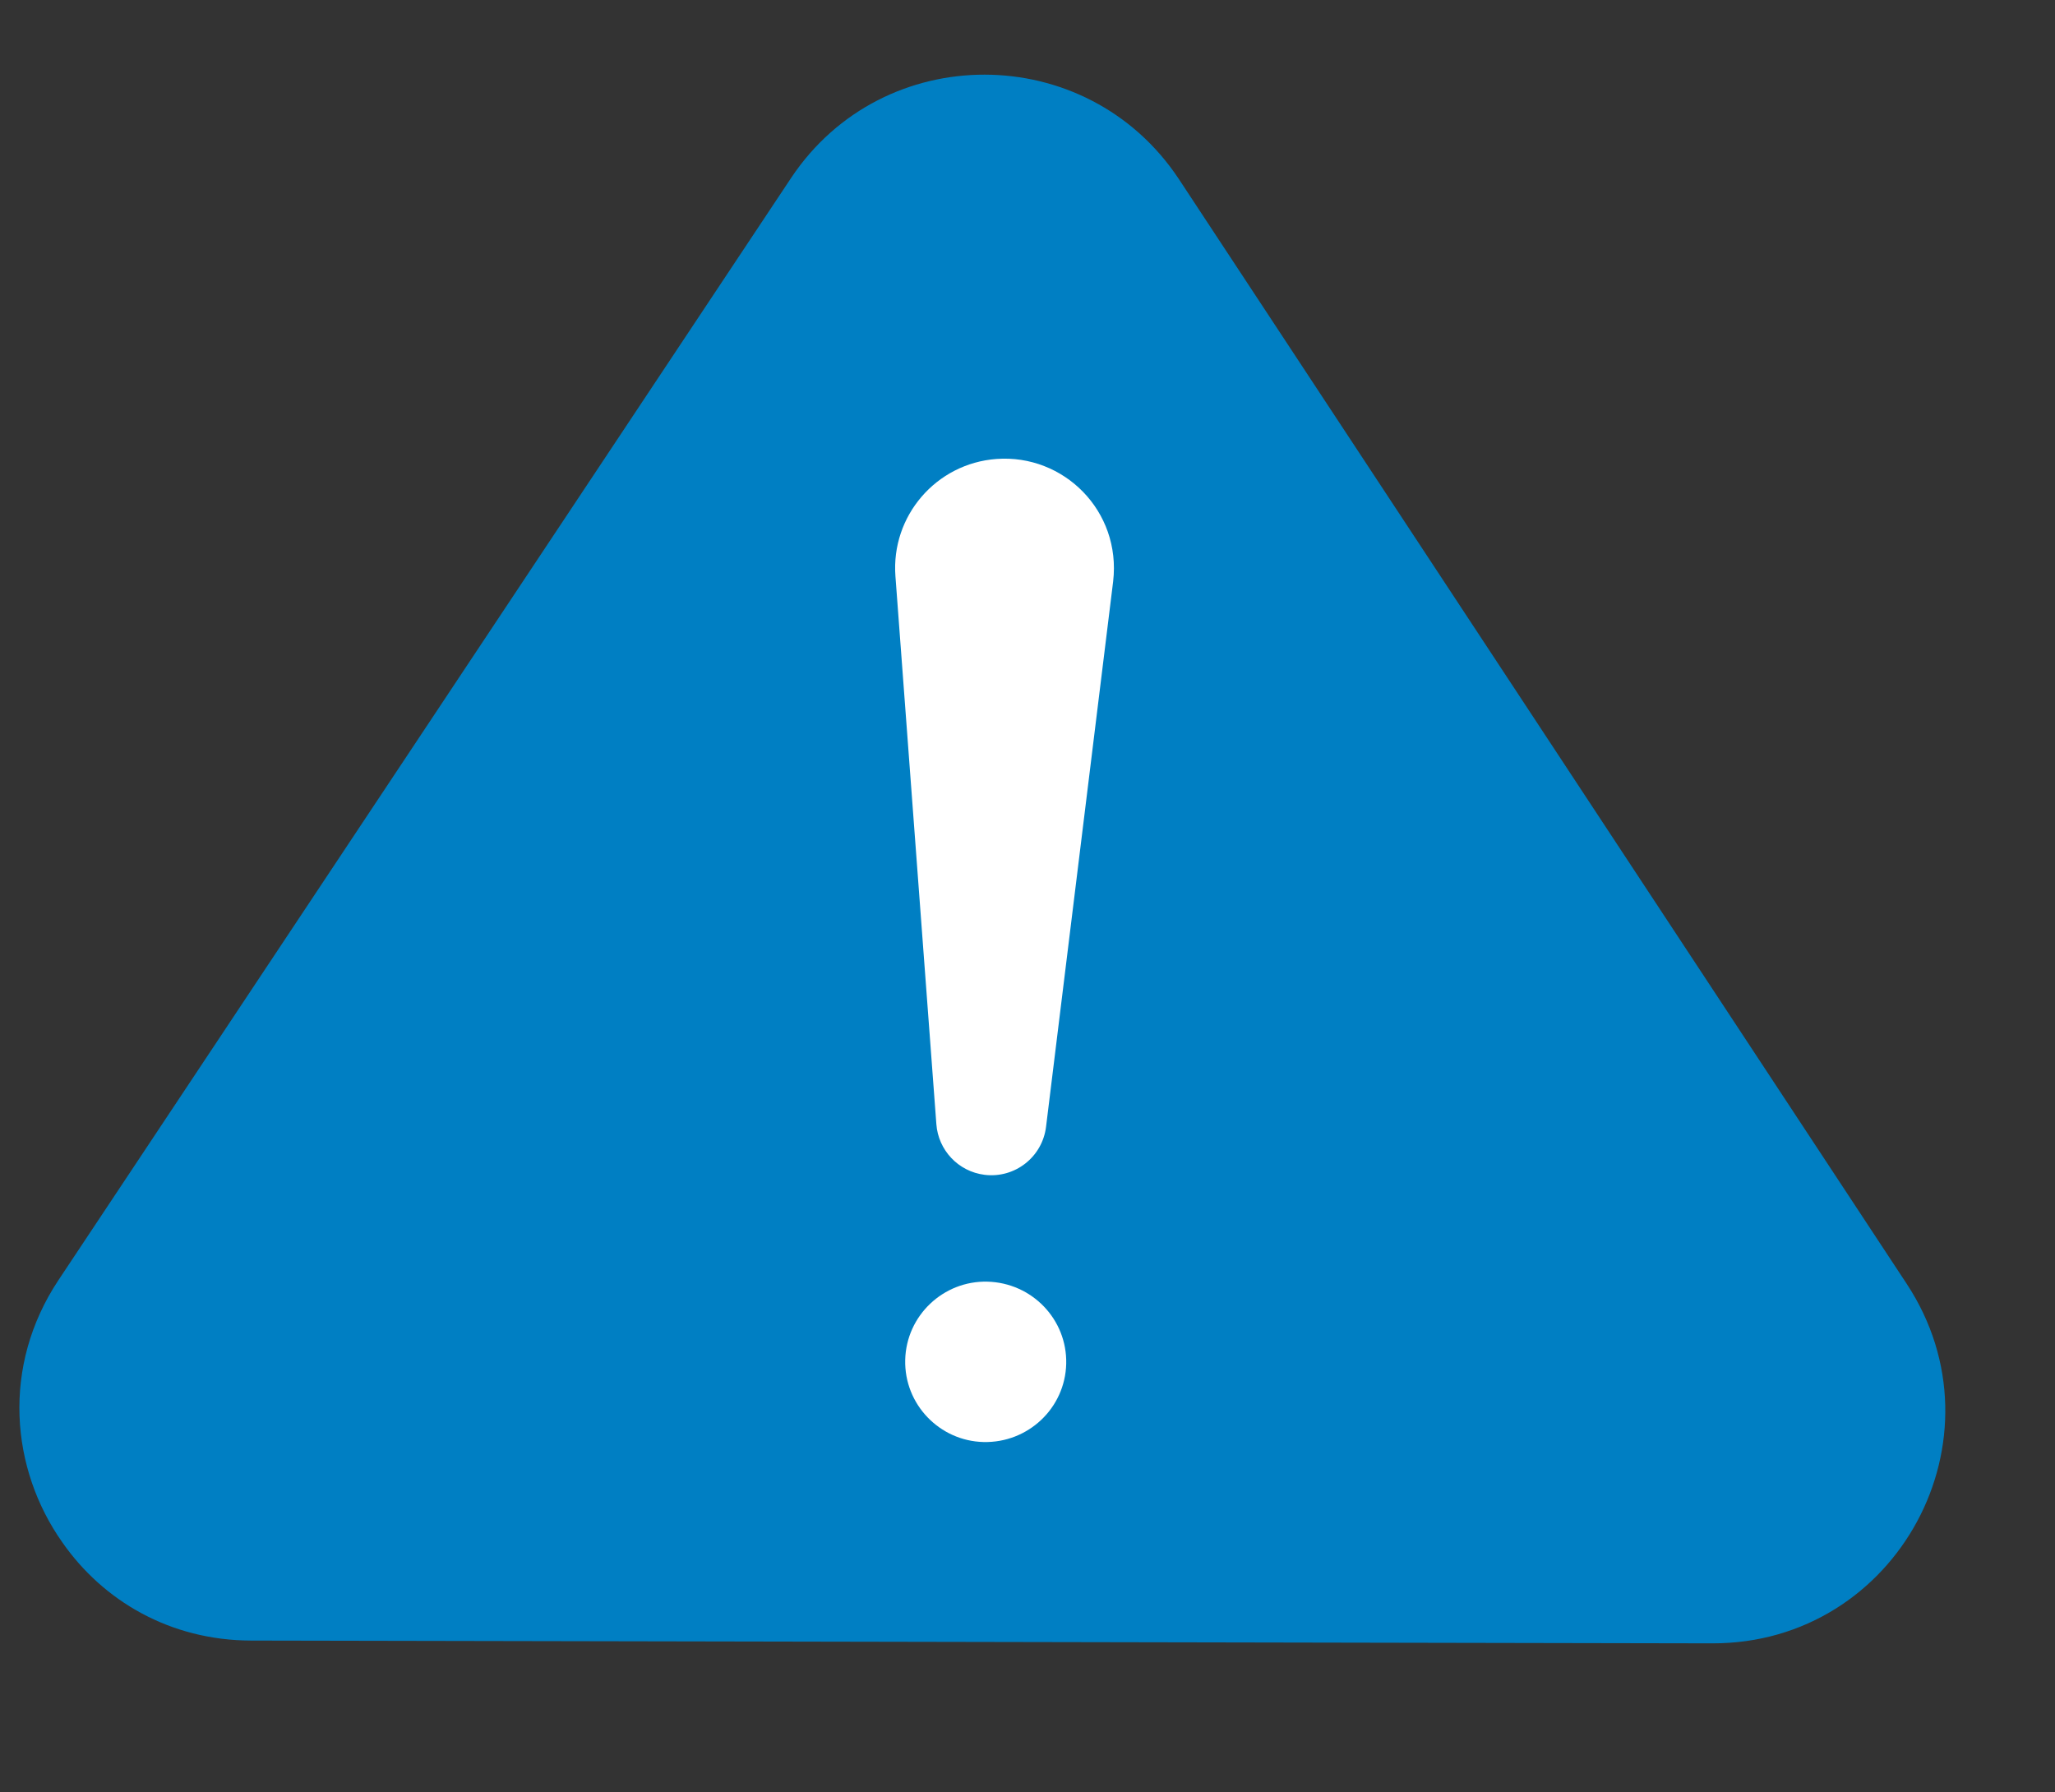 <svg width="86" height="75" viewBox="0 0 86 75" fill="none" xmlns="http://www.w3.org/2000/svg">
<rect x="0" y="0" width="86" height="75" fill="#333333" stroke="none"/>
<path d="M71.664 68.771L10.514 68.655C7.11 68.649 4.311 66.983 2.613 64.551C0.44 61.475 0.053 57.177 2.447 53.57L33.109 7.444C36.956 1.673 45.466 1.686 49.321 7.474L79.788 53.716C84.052 60.18 79.406 68.785 71.664 68.771Z" fill="#007FC3"/>
<path d="M46.584 24.333L43.776 47.156C43.62 48.421 42.469 49.32 41.205 49.164C40.094 49.027 39.265 48.121 39.186 47.046L37.473 24.114C37.284 21.592 39.176 19.395 41.698 19.207C44.514 18.996 46.928 21.382 46.584 24.333Z" fill="white"/>
<path d="M44.62 57.071C44.575 58.932 43.019 60.391 41.158 60.346C39.322 60.302 37.838 58.771 37.882 56.91C37.927 55.048 39.483 53.591 41.318 53.635C43.179 53.679 44.664 55.21 44.62 57.071Z" fill="white"/>
</svg>

